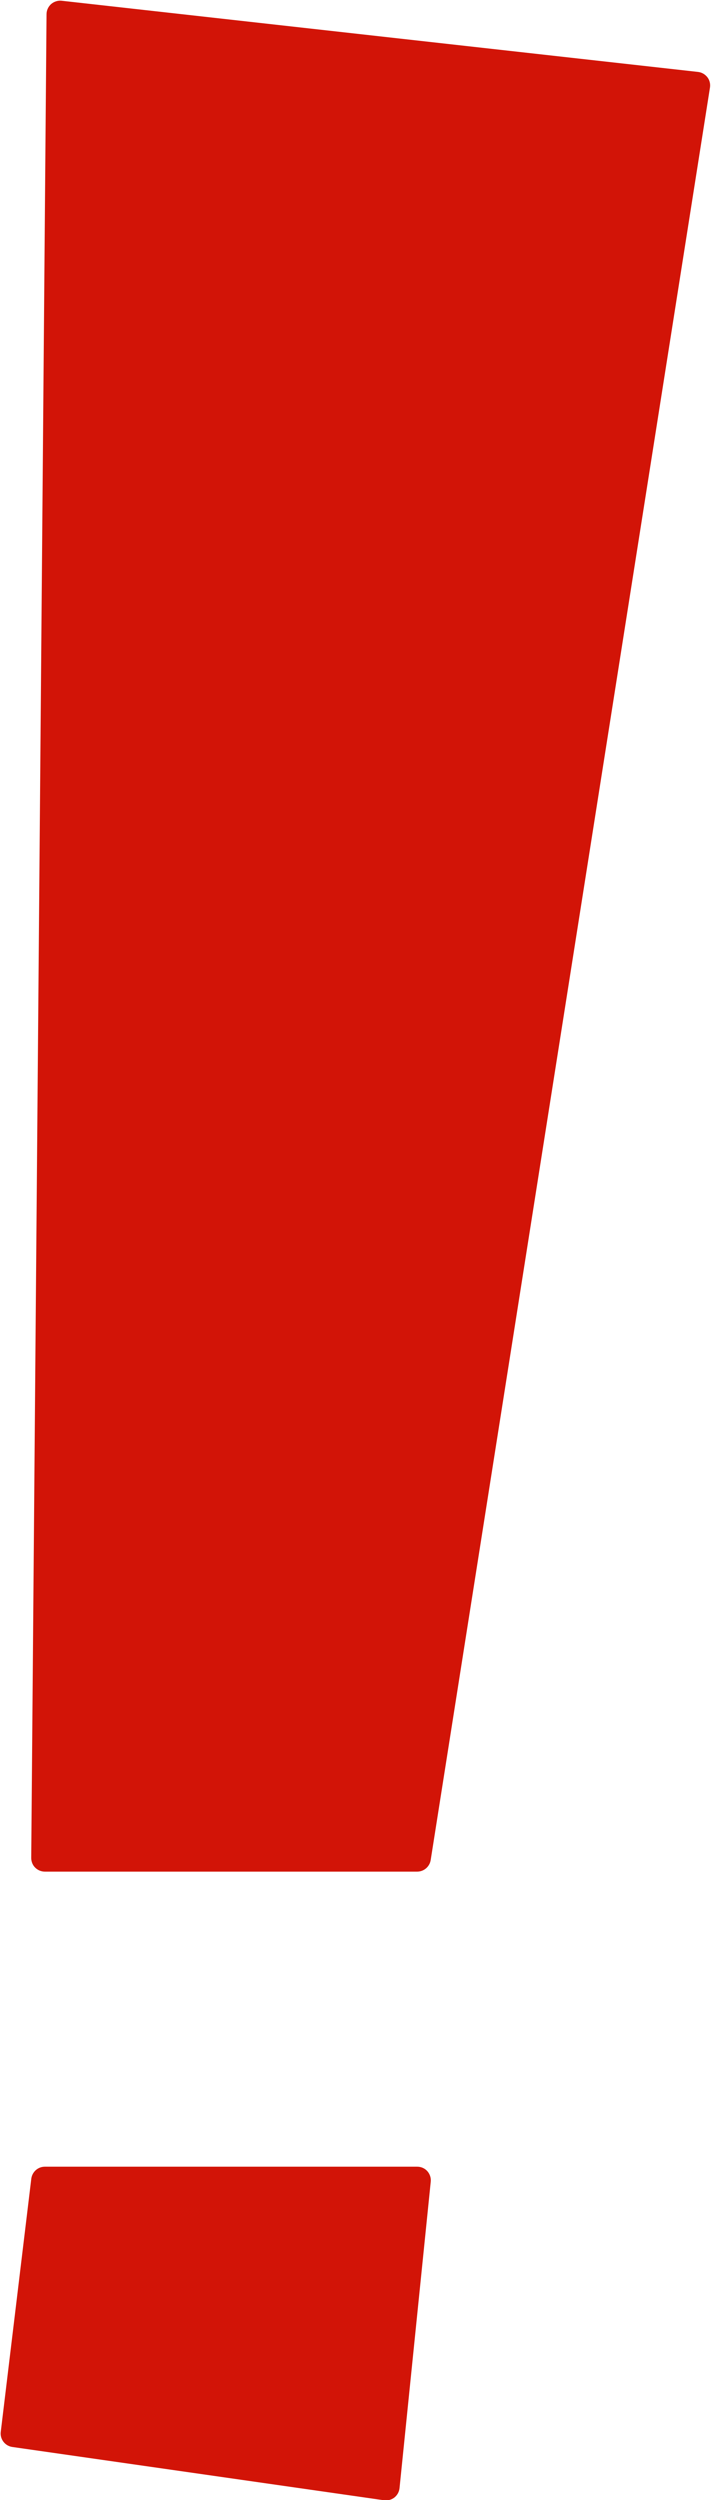<?xml version="1.0" encoding="UTF-8" standalone="no"?><svg xmlns="http://www.w3.org/2000/svg" xmlns:xlink="http://www.w3.org/1999/xlink" fill="#d21407" height="367.4" preserveAspectRatio="xMidYMid meet" version="1" viewBox="-0.1 -0.1 104.5 367.4" width="104.5" zoomAndPan="magnify"><g id="change1_1"><path d="M1.72,359.49l54.63,7.83c0.09,0.01,0.19,0.02,0.28,0.02c0.44,0,0.88-0.15,1.23-0.42c0.43-0.34,0.7-0.83,0.76-1.37 l4.59-45.05c0.06-0.56-0.13-1.12-0.5-1.54s-0.92-0.66-1.48-0.66H6.49c-1.01,0-1.86,0.76-1.99,1.76l-4.49,37.22 C-0.12,358.35,0.64,359.34,1.72,359.49z"/></g><g id="change1_2"><path d="M6.49,274.94h54.73c0.98,0,1.82-0.72,1.98-1.69l41.05-260.49c0.08-0.54-0.05-1.09-0.39-1.52s-0.83-0.71-1.37-0.77L8.96,0.01 C8.4-0.05,7.84,0.13,7.41,0.5C6.99,0.88,6.74,1.42,6.74,1.98L4.49,272.93c0,0.53,0.2,1.05,0.58,1.42 C5.45,274.73,5.96,274.94,6.49,274.94z"/></g></svg>